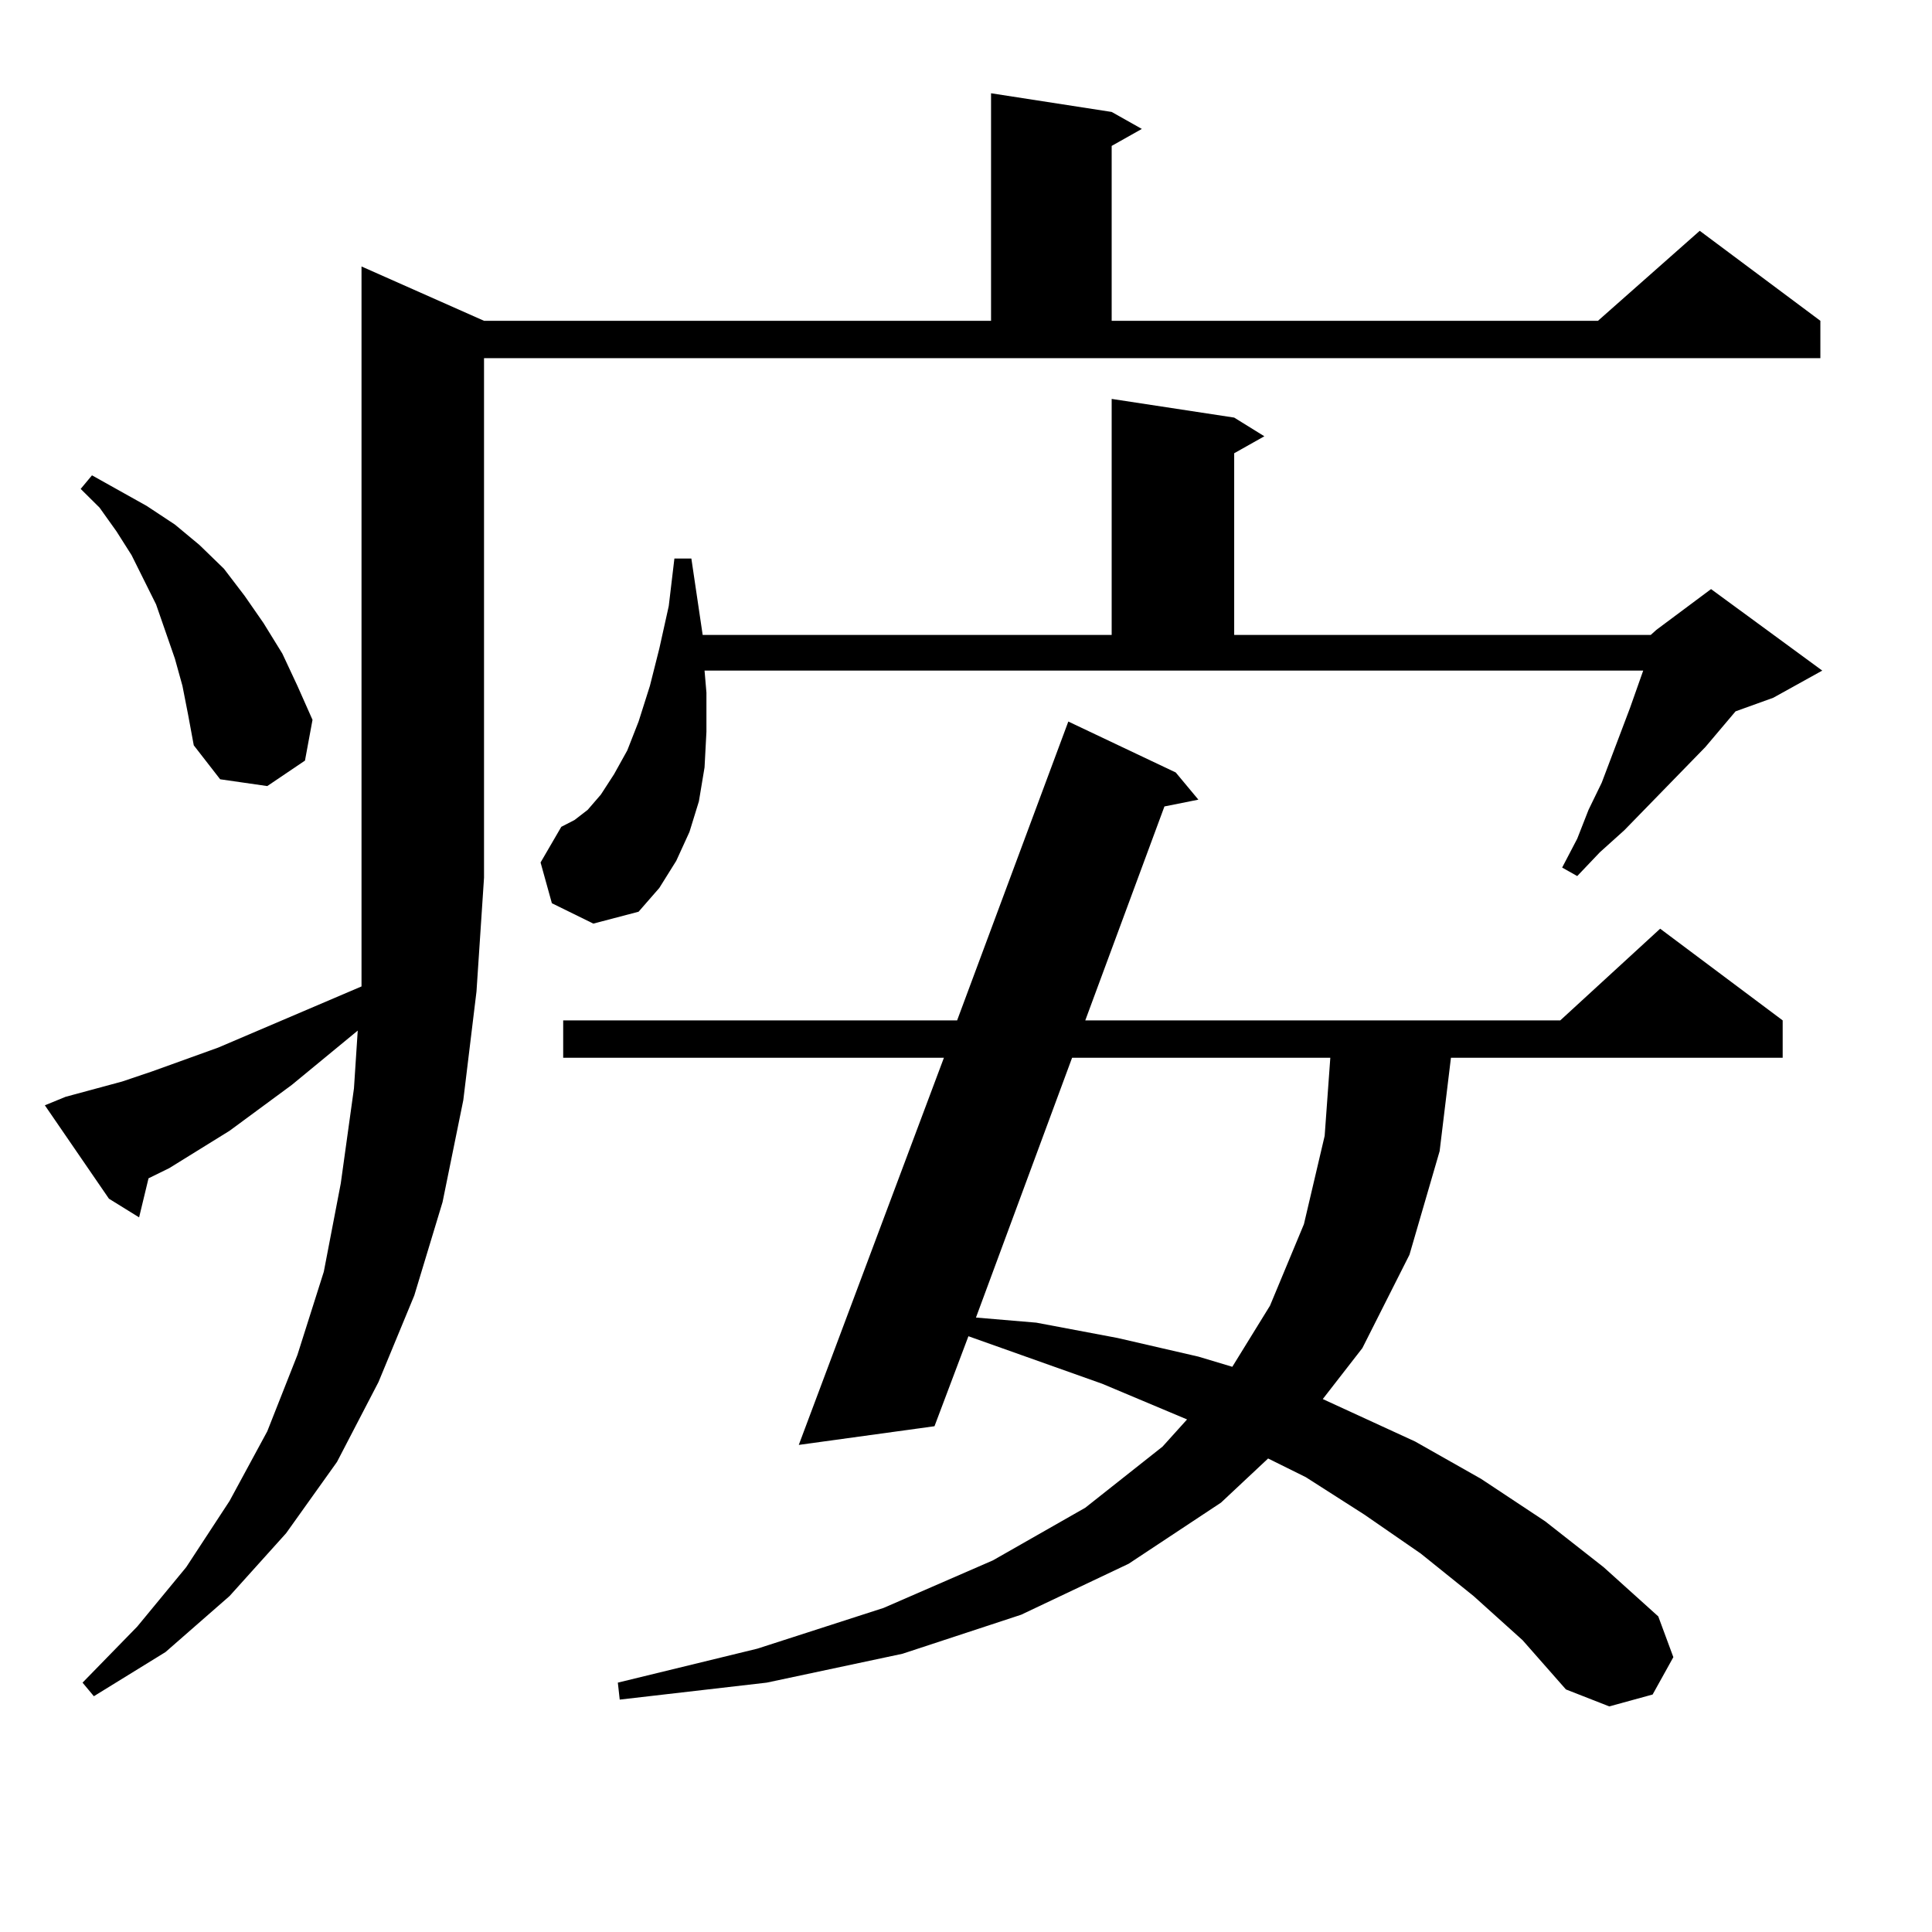 <?xml version="1.0" encoding="utf-8"?>
<!-- Generator: Adobe Illustrator 16.0.0, SVG Export Plug-In . SVG Version: 6.00 Build 0)  -->
<!DOCTYPE svg PUBLIC "-//W3C//DTD SVG 1.1//EN" "http://www.w3.org/Graphics/SVG/1.1/DTD/svg11.dtd">
<svg version="1.1" id="图层_1" xmlns="http://www.w3.org/2000/svg" xmlns:xlink="http://www.w3.org/1999/xlink" x="0px" y="0px"
	 width="1000px" height="1000px" viewBox="0 0 1000 1000" enable-background="new 0 0 1000 1000" xml:space="preserve">
<path d="M33.95,567.707l29.268-7.91l15.609-5.273l34.146-12.305l74.145-31.641v-56.25V137.922l63.413,28.125h262.433V48.273
	l62.438,9.668l15.609,8.789L575.4,75.52v90.527h251.701l52.682-46.582l62.438,46.582v19.336H250.53v268.945l-3.902,58.887
	l-6.829,56.25l-10.731,52.734l-14.634,48.34l-18.536,44.824l-21.463,41.309l-26.341,36.914l-29.268,32.52l-33.17,29.004
	l-37.072,22.852l-5.854-7.031l28.292-29.004l25.365-30.762l22.438-34.277l19.512-36.035l15.609-39.551l13.658-43.066l8.78-45.703
	l6.829-49.219l1.951-29.883l-34.146,28.125l-32.194,23.73l-31.219,19.336l-10.731,5.273l-4.878,20.215l-15.609-9.668l-33.17-48.34
	L33.95,567.707z M94.437,355.012l-3.902-14.063l-4.878-14.063l-4.878-14.063l-12.683-25.488l-7.805-12.305l-8.78-12.305
	l-9.756-9.668l5.854-7.031l28.292,15.82l14.634,9.668l12.683,10.547l12.683,12.305l10.731,14.063l9.756,14.063l9.756,15.82
	l7.805,16.699l7.805,17.578l-3.902,21.094l-19.512,13.184l-24.39-3.516l-13.658-17.578l-2.927-15.82L94.437,355.012z
	 M854.418,328.645l2.927-2.637l28.292-21.094l57.56,42.188l-25.365,14.063l-19.512,7.031l-15.609,18.457l-41.95,43.066
	l-12.683,11.426l-11.707,12.305l-7.805-4.395l7.805-14.941l5.854-14.941l6.829-14.063l14.634-38.672l6.829-19.336H364.674
	l0.976,11.426v20.215l-0.976,18.457l-2.927,17.578l-4.878,15.82l-6.829,14.941l-8.78,14.063l-10.731,12.305l-23.414,6.152
	l-21.463-10.547l-5.854-21.094l10.731-18.457l6.829-3.516l6.829-5.273l6.829-7.91l6.829-10.547l6.829-12.305l5.854-14.941
	l5.854-18.457l4.878-19.336l4.878-21.973l2.927-24.609h8.78l5.854,39.551H575.4V206.477l63.413,9.668l15.609,9.668l-15.609,8.789
	v94.043H854.418z M762.713,826.105l-27.316-21.973l-29.268-20.215l-30.243-19.336l-19.512-9.668l-24.39,22.852l-47.804,31.641
	l-55.608,26.367l-61.462,20.215l-70.242,14.941l-76.096,8.789l-0.976-8.789l72.193-17.578l65.364-21.094l56.584-24.609
	l47.804-27.246l39.999-31.641l12.683-14.063l-43.901-18.457l-69.267-24.609l-17.561,46.582l-70.242,9.668l75.12-200.391H291.505
	v-19.336h203.897l57.56-154.688l55.608,26.367l11.707,14.063l-17.561,3.516l-40.975,110.742H807.59l51.706-47.461l63.413,47.461
	v19.336H751.006l-5.854,48.34l-15.609,53.613l-24.39,48.34l-20.487,26.367l47.804,21.973l34.146,19.336l33.17,21.973l30.243,23.73
	l28.292,25.488l7.805,21.094l-10.731,19.336l-22.438,6.152l-22.438-8.789l-22.438-25.488L762.713,826.105z M554.913,547.492
	l-49.755,134.473l31.219,2.637l41.95,7.91l41.95,9.668l17.561,5.273l19.512-31.641l17.561-42.188l10.731-45.703l2.927-40.43H554.913
	z"/>
</svg>
